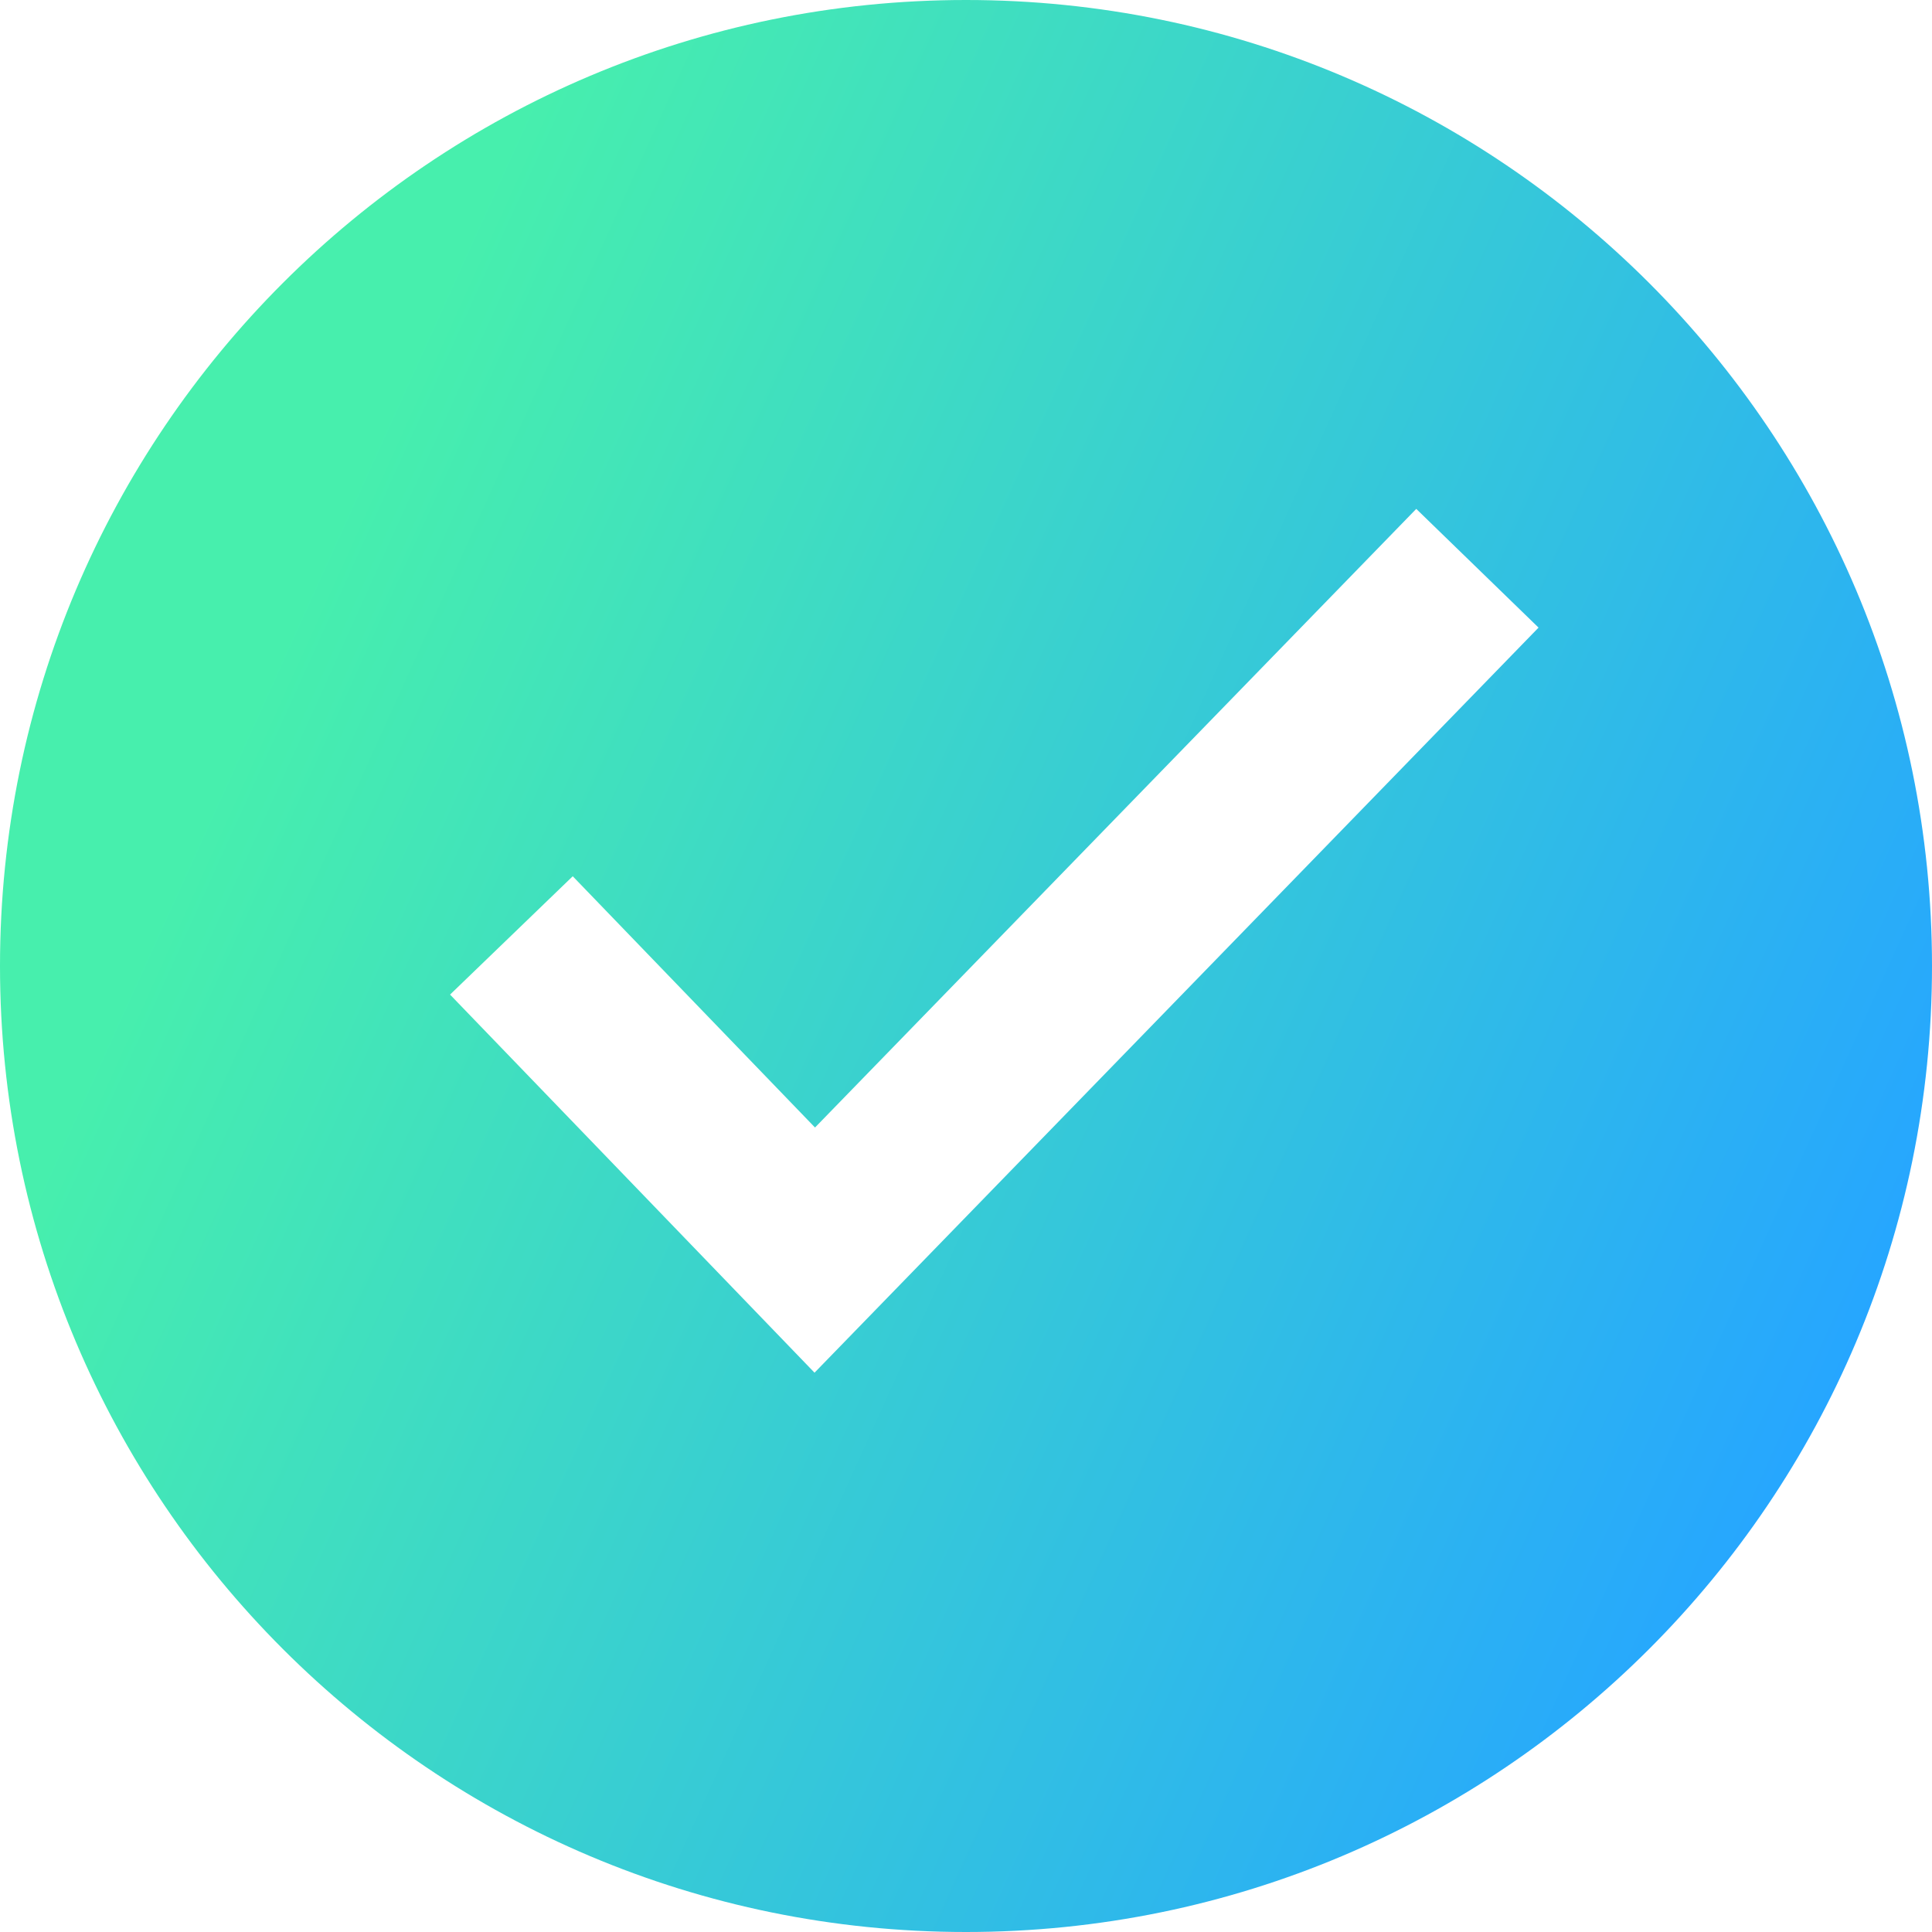 <svg width="20" height="20" viewBox="0 0 20 20" fill="none" xmlns="http://www.w3.org/2000/svg">
<path d="M10 0C15.523 0 20 4.477 20 10C20 15.523 15.523 20 10 20C4.477 20 0 15.523 0 10C0 4.477 4.477 0 10 0ZM14.661 5.268L8.437 11.672L5.929 9.071L4.659 10.296L8.432 14.21L15.927 6.497L14.661 5.268Z" fill="url(#paint0_linear_565_30034)"/>
<defs>
<linearGradient id="paint0_linear_565_30034" x1="5" y1="2" x2="21.307" y2="9.382" gradientUnits="userSpaceOnUse">
<stop stop-color="#47EFAD"/>
<stop offset="1" stop-color="#26A6FF"/>
</linearGradient>
</defs>
</svg>
